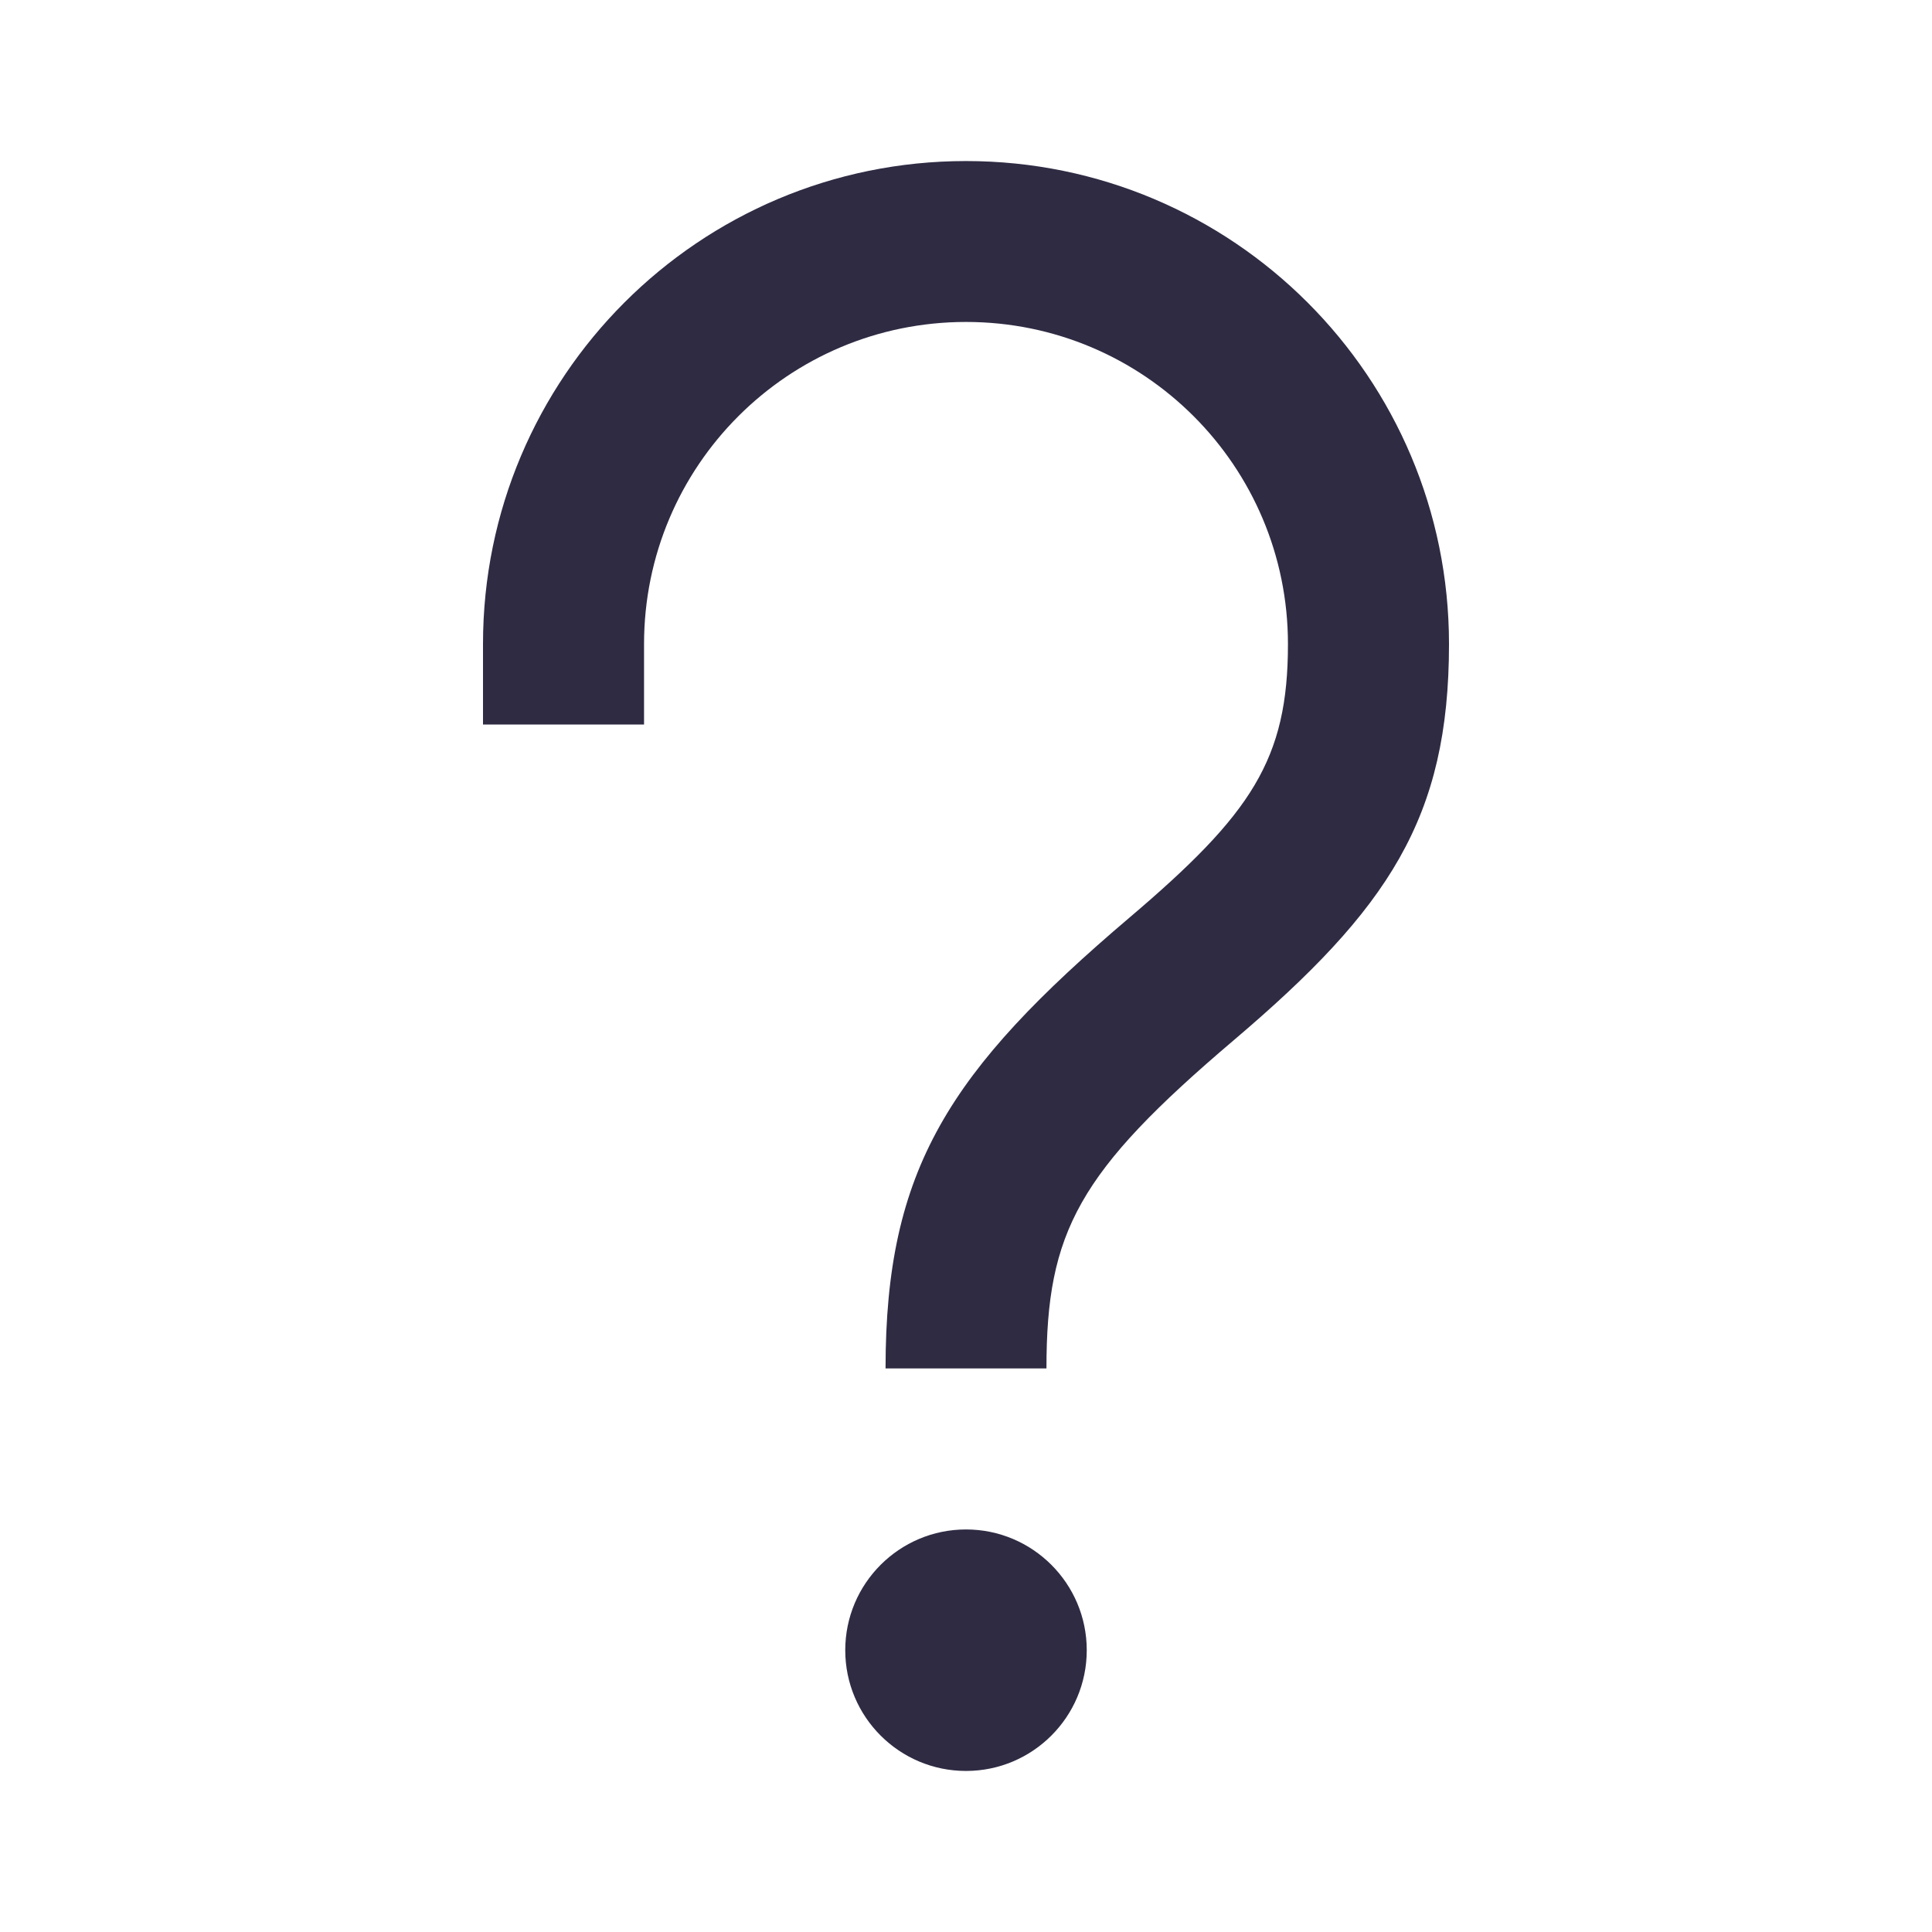 <svg width="14" height="14" viewBox="0 0 14 14" fill="none" xmlns="http://www.w3.org/2000/svg">
<path d="M7 11.083C7.483 11.083 7.875 11.475 7.875 11.958C7.875 12.441 7.483 12.833 7 12.833C6.517 12.833 6.125 12.441 6.125 11.958C6.125 11.475 6.517 11.083 7 11.083ZM7 1.167C8.933 1.167 10.5 2.733 10.5 4.667C10.5 5.929 10.061 6.586 8.94 7.538C7.816 8.493 7.583 8.923 7.583 9.916H6.417C6.417 8.473 6.876 7.761 8.185 6.649C9.07 5.897 9.333 5.503 9.333 4.667C9.333 3.377 8.289 2.333 7 2.333C5.711 2.333 4.667 3.377 4.667 4.667V5.25H3.5V4.667C3.5 2.733 5.067 1.167 7 1.167Z" fill="#2F2B43"/>
</svg>
